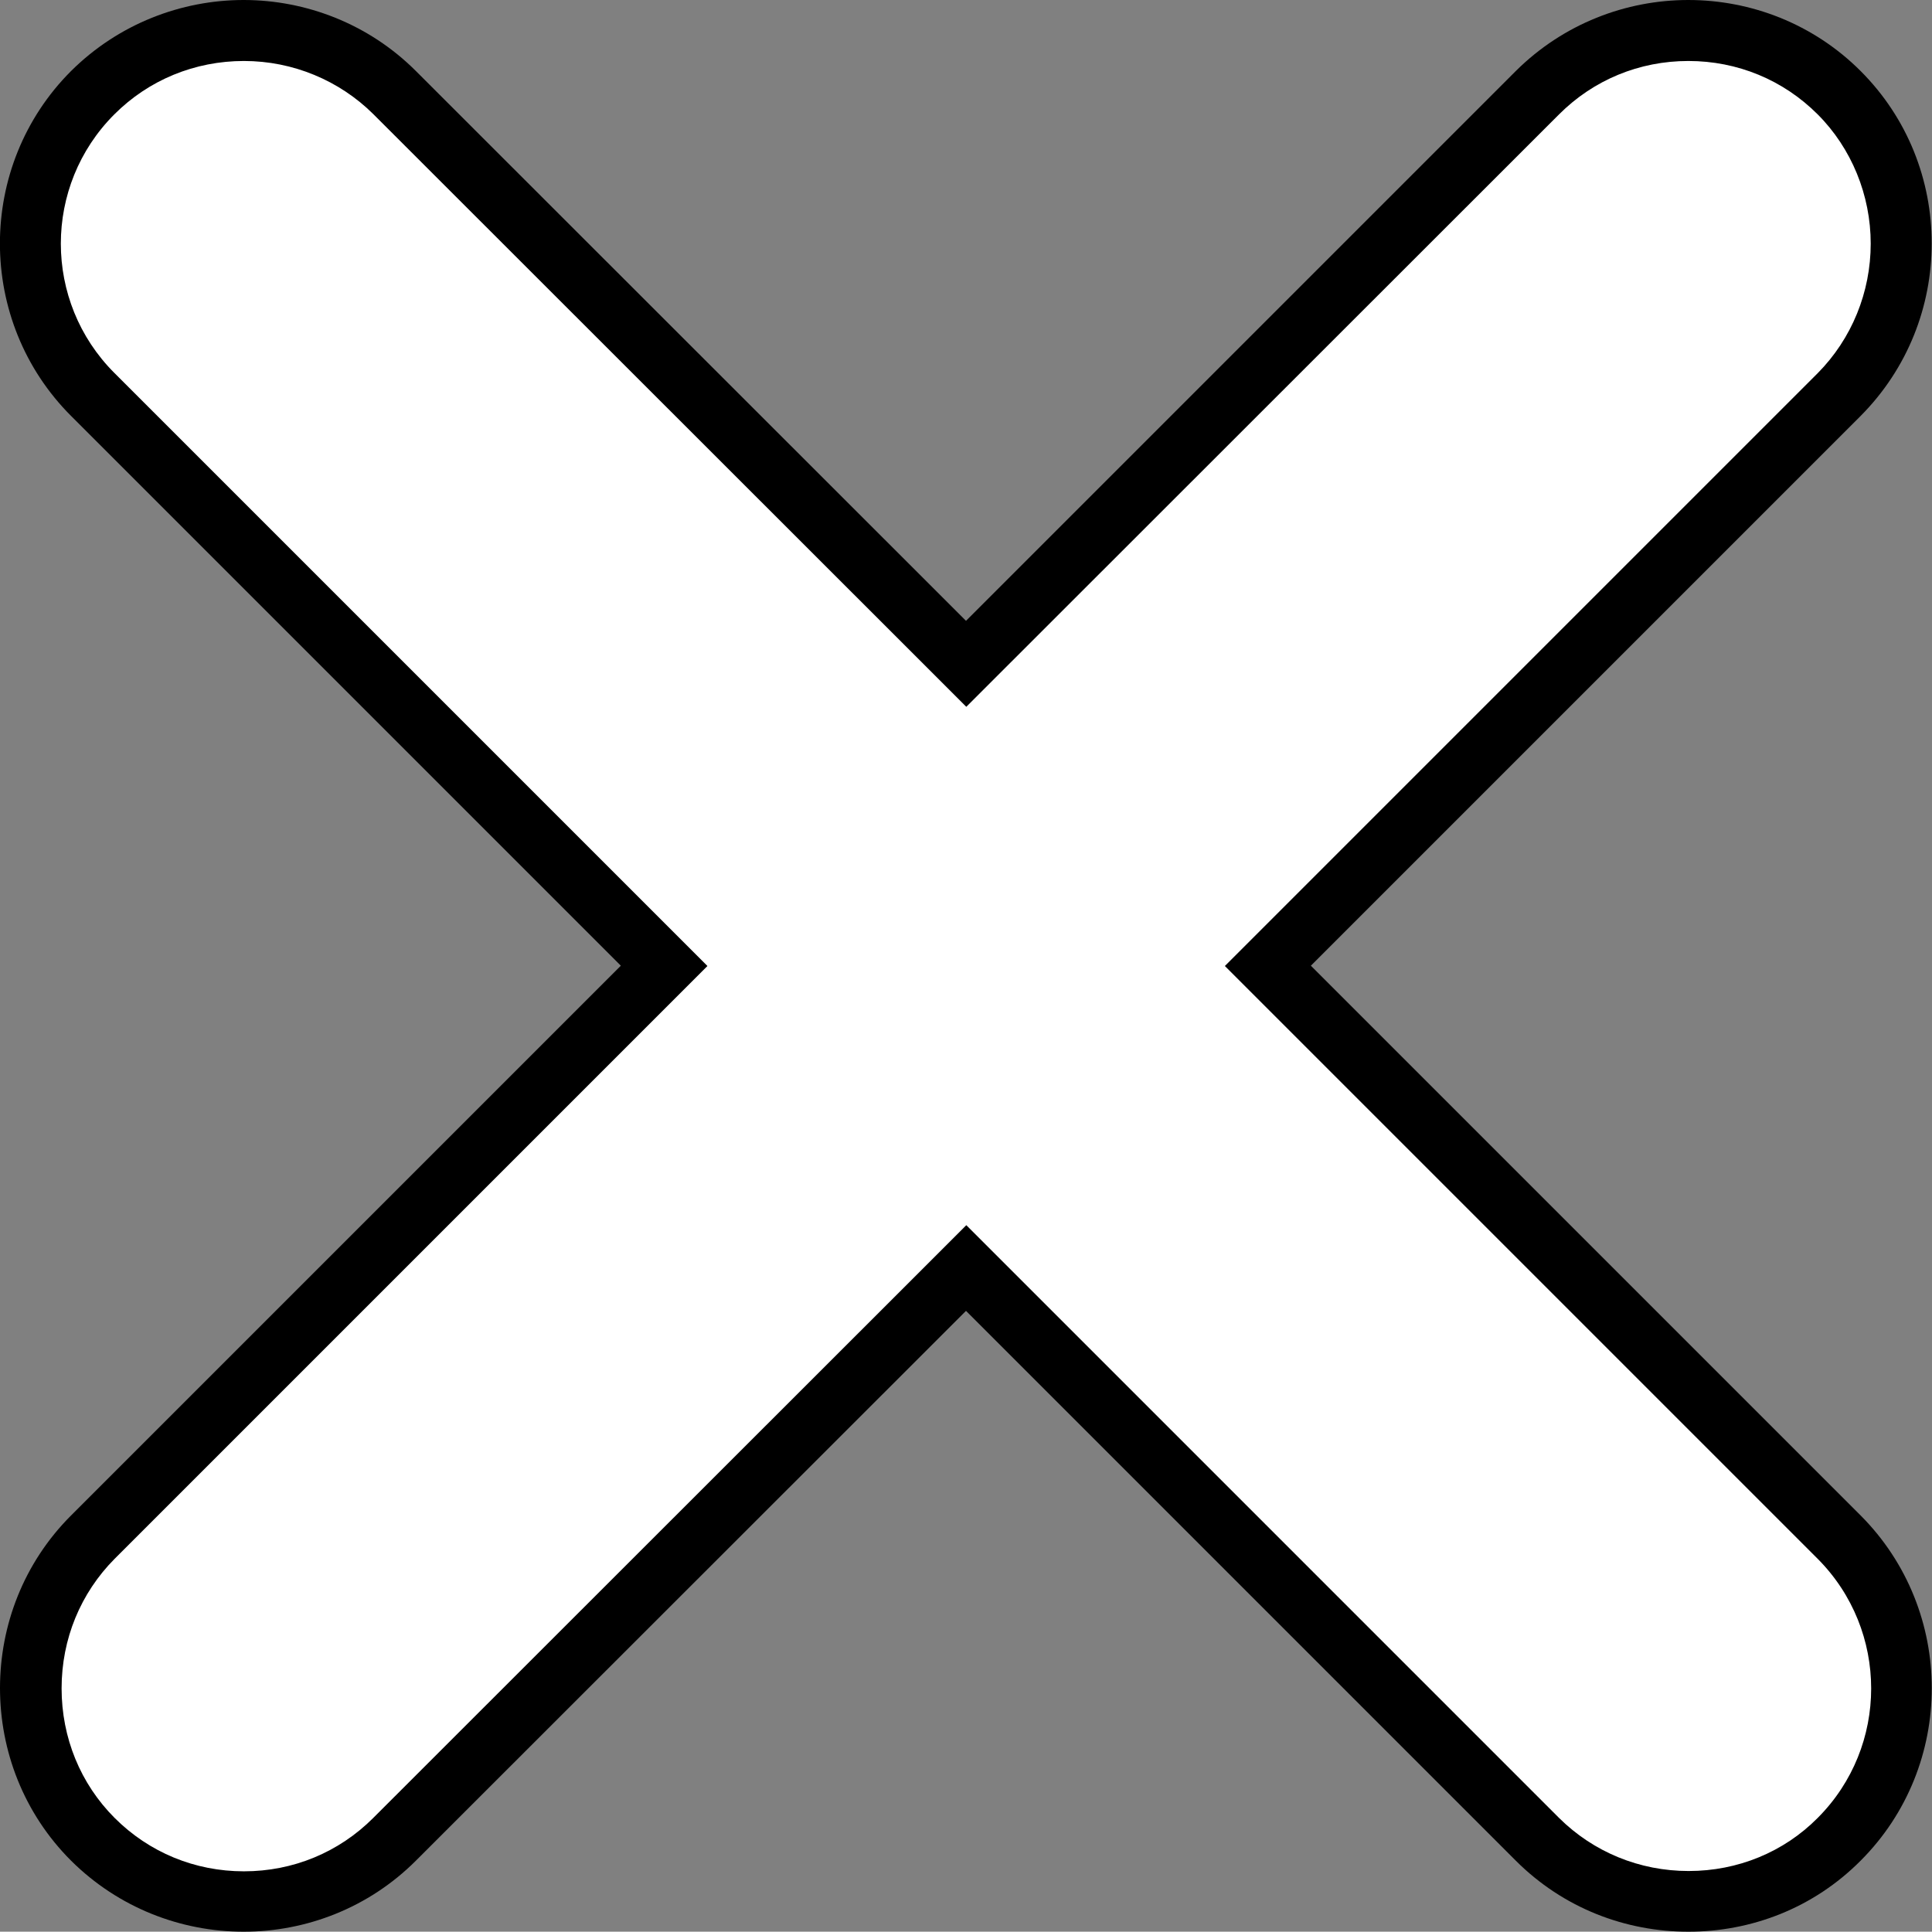 <?xml version="1.0" encoding="UTF-8"?><svg id="Layer_2" xmlns="http://www.w3.org/2000/svg" viewBox="0 0 63.36 63.35"><rect x="0" y="0" width="63.36" height="63.35" fill="#808080" stroke="none"/><defs><style>.cls-1,.cls-2{stroke-width:0px;}.cls-2{fill:#fff;}</style></defs><g id="Layer_1-2"><path class="cls-2" d="m7.99,62.35c-1.88,0-3.63-.72-4.95-2.04-1.31-1.31-2.04-3.07-2.04-4.95s.72-3.64,2.04-4.95l18.74-18.74L3.04,12.94c-1.31-1.32-2.04-3.07-2.04-4.95s.72-3.63,2.04-4.95c1.32-1.31,3.08-2.04,4.95-2.04s3.65.74,4.94,2.04l18.75,18.74L50.42,3.04c1.32-1.31,3.07-2.04,4.95-2.04s3.63.72,4.95,2.04c1.29,1.29,2.04,3.1,2.04,4.94s-.72,3.63-2.04,4.96l-18.73,18.73,18.74,18.74c2.73,2.73,2.73,7.18,0,9.91-1.31,1.31-3.06,2.04-4.94,2.04s-3.64-.72-4.95-2.04l-18.74-18.74-18.75,18.74c-1.32,1.32-3.07,2.04-4.95,2.04Z"/><path class="cls-1" d="m55.37,2c1.61,0,3.11.62,4.24,1.75,1.11,1.11,1.74,2.65,1.74,4.24s-.62,3.12-1.74,4.25l-18.03,18.03-1.41,1.41,1.41,1.41,18.03,18.03c2.34,2.35,2.34,6.16,0,8.5-1.11,1.12-2.62,1.74-4.23,1.74s-3.12-.62-4.25-1.74l-18.03-18.03-1.41-1.41-1.41,1.41-18.04,18.03c-1.13,1.13-2.63,1.75-4.24,1.75s-3.11-.62-4.24-1.75c-1.12-1.12-1.74-2.63-1.74-4.25s.62-3.12,1.74-4.25l18.03-18.03,1.41-1.41-1.41-1.41L3.75,12.23c-2.34-2.34-2.34-6.14,0-8.48,1.13-1.13,2.64-1.75,4.25-1.75s3.13.64,4.24,1.74l18.04,18.03,1.41,1.41,1.41-1.41L51.13,3.75c1.13-1.13,2.63-1.75,4.24-1.75m0-2c-2.05,0-4.1.78-5.66,2.33l-18.03,18.03L13.64,2.33C12.09.78,10.03,0,7.99,0S3.89.78,2.33,2.33C-.78,5.44-.78,10.53,2.33,13.64l18.03,18.03L2.33,49.7C.77,51.26,0,53.31,0,55.36s.77,4.1,2.33,5.66c1.56,1.55,3.61,2.33,5.66,2.33s4.1-.78,5.65-2.33l18.04-18.03,18.03,18.03c1.56,1.56,3.6,2.33,5.66,2.33s4.1-.77,5.65-2.33c3.11-3.11,3.11-8.2,0-11.32l-18.03-18.03,18.03-18.03c1.55-1.56,2.33-3.6,2.33-5.66s-.78-4.1-2.33-5.65c-1.55-1.55-3.6-2.33-5.65-2.33h0Z"/></g></svg>